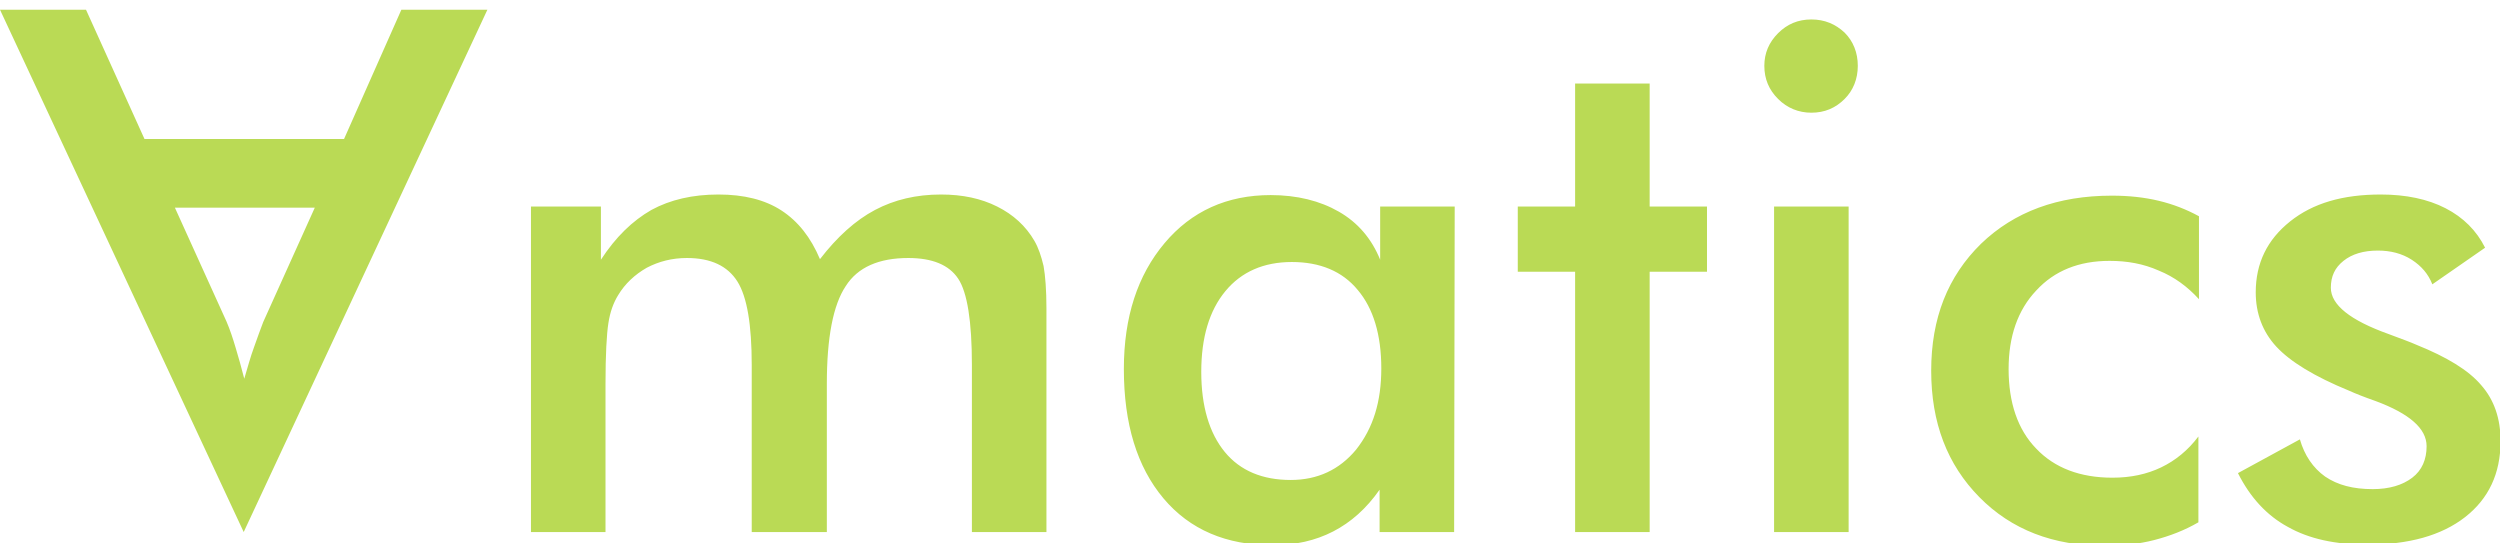 <svg width="184" height="40" viewBox="0 0 184 40" fill="none" xmlns="http://www.w3.org/2000/svg">
<g clip-path="url(#clip0_3299_1709)">
<path d="M35.872 0.716L17.936 39.158L0 0.716H6.33L10.635 10.232H25.321L29.541 0.716H35.872ZM16.67 23.663C16.923 24.253 17.134 24.884 17.345 25.6C17.556 26.316 17.767 27.032 17.978 27.874C18.231 27.032 18.442 26.232 18.695 25.558C18.949 24.842 19.16 24.253 19.371 23.705L23.169 15.284H12.872L16.67 23.663ZM44.565 39.158H39.079V15.2H44.227V19.116C45.325 17.432 46.549 16.253 47.941 15.453C49.334 14.695 50.98 14.316 52.879 14.316C54.736 14.316 56.297 14.695 57.521 15.495C58.745 16.295 59.673 17.474 60.349 19.074C61.615 17.432 62.965 16.211 64.4 15.453C65.835 14.695 67.439 14.316 69.253 14.316C70.857 14.316 72.207 14.611 73.389 15.2C74.571 15.79 75.499 16.632 76.132 17.726C76.427 18.232 76.638 18.863 76.807 19.579C76.934 20.295 77.018 21.347 77.018 22.695V39.158H71.532V26.863C71.532 23.663 71.195 21.516 70.519 20.505C69.844 19.495 68.62 18.989 66.848 18.989C64.695 18.989 63.134 19.663 62.248 21.053C61.319 22.442 60.855 24.842 60.855 28.253V39.158H55.327V26.863C55.327 23.916 54.989 21.853 54.272 20.716C53.554 19.579 52.33 18.989 50.558 18.989C49.461 18.989 48.49 19.242 47.604 19.705C46.717 20.211 46 20.884 45.494 21.726C45.156 22.274 44.903 22.947 44.776 23.79C44.65 24.59 44.565 26.105 44.565 28.253V39.158ZM107.024 39.158H101.538V36.042C100.567 37.432 99.427 38.442 98.119 39.116C96.811 39.789 95.334 40.126 93.646 40.126C90.27 40.126 87.569 38.989 85.627 36.674C83.686 34.358 82.716 31.2 82.716 27.158C82.716 23.326 83.728 20.253 85.712 17.895C87.695 15.537 90.312 14.358 93.519 14.358C95.461 14.358 97.149 14.779 98.541 15.579C99.934 16.379 100.947 17.558 101.58 19.116V15.2H107.066L107.024 39.158ZM101.664 27.116C101.664 24.632 101.073 22.695 99.934 21.347C98.794 19.958 97.149 19.284 95.081 19.284C93.013 19.284 91.367 20 90.185 21.432C89.004 22.863 88.413 24.842 88.413 27.369C88.413 29.895 89.004 31.874 90.143 33.263C91.283 34.653 92.928 35.326 94.996 35.326C96.98 35.326 98.584 34.569 99.807 33.095C101.073 31.495 101.664 29.558 101.664 27.116ZM115.928 39.158V20H111.708V15.2H115.928V6.147H121.415V15.2H125.635V20H121.415V39.158H115.928ZM129.855 4.842C129.855 3.916 130.193 3.116 130.868 2.442C131.543 1.768 132.345 1.432 133.316 1.432C134.286 1.432 135.088 1.768 135.763 2.4C136.396 3.032 136.734 3.874 136.734 4.842C136.734 5.811 136.396 6.653 135.763 7.284C135.088 7.958 134.286 8.295 133.316 8.295C132.387 8.295 131.543 7.958 130.868 7.284C130.193 6.611 129.855 5.811 129.855 4.842ZM130.572 39.158V15.2H136.059V39.158H130.572ZM161.844 22.021C161 21.095 160.029 20.379 158.89 19.916C157.75 19.411 156.569 19.2 155.261 19.2C153.024 19.2 151.209 19.916 149.859 21.39C148.508 22.821 147.833 24.758 147.833 27.158C147.833 29.642 148.508 31.621 149.859 33.011C151.209 34.442 153.108 35.158 155.472 35.158C156.822 35.158 158.004 34.905 159.059 34.4C160.114 33.895 161.042 33.137 161.802 32.126V38.442C160.789 39.032 159.692 39.453 158.552 39.747C157.413 40.042 156.189 40.169 154.881 40.169C151.125 40.169 148.044 38.989 145.681 36.59C143.317 34.19 142.136 31.116 142.136 27.284C142.136 23.411 143.36 20.337 145.807 17.937C148.255 15.579 151.462 14.4 155.429 14.4C156.695 14.4 157.835 14.526 158.89 14.779C159.945 15.032 160.916 15.411 161.844 15.916V22.021ZM164.714 34.821L169.272 32.337C169.609 33.516 170.242 34.442 171.128 35.074C172.057 35.705 173.196 36 174.631 36C175.855 36 176.826 35.705 177.543 35.158C178.261 34.611 178.598 33.811 178.598 32.842C178.598 31.537 177.332 30.442 174.842 29.516C173.998 29.221 173.365 28.968 172.901 28.758C170.327 27.705 168.554 26.611 167.541 25.516C166.528 24.421 166.022 23.074 166.022 21.516C166.022 19.369 166.866 17.642 168.554 16.295C170.242 14.947 172.437 14.316 175.222 14.316C177.079 14.316 178.683 14.653 179.991 15.326C181.299 16 182.27 16.968 182.903 18.232L179.02 20.926C178.725 20.169 178.218 19.579 177.501 19.116C176.783 18.653 175.939 18.442 175.011 18.442C173.956 18.442 173.112 18.695 172.479 19.2C171.846 19.705 171.55 20.337 171.55 21.179C171.55 22.442 172.985 23.579 175.813 24.59C176.699 24.926 177.417 25.179 177.881 25.39C180.075 26.274 181.679 27.242 182.607 28.337C183.578 29.432 184.042 30.821 184.042 32.463C184.042 34.863 183.156 36.716 181.426 38.063C179.695 39.411 177.29 40.084 174.251 40.084C171.888 40.084 169.947 39.663 168.385 38.779C166.824 37.937 165.6 36.59 164.714 34.821Z" fill="#BADA55"/>
</g>
<defs>
<clipPath id="clip0_3299_1709">
<rect width="184" height="40" fill="white"/>
</clipPath>
</defs>
</svg>

